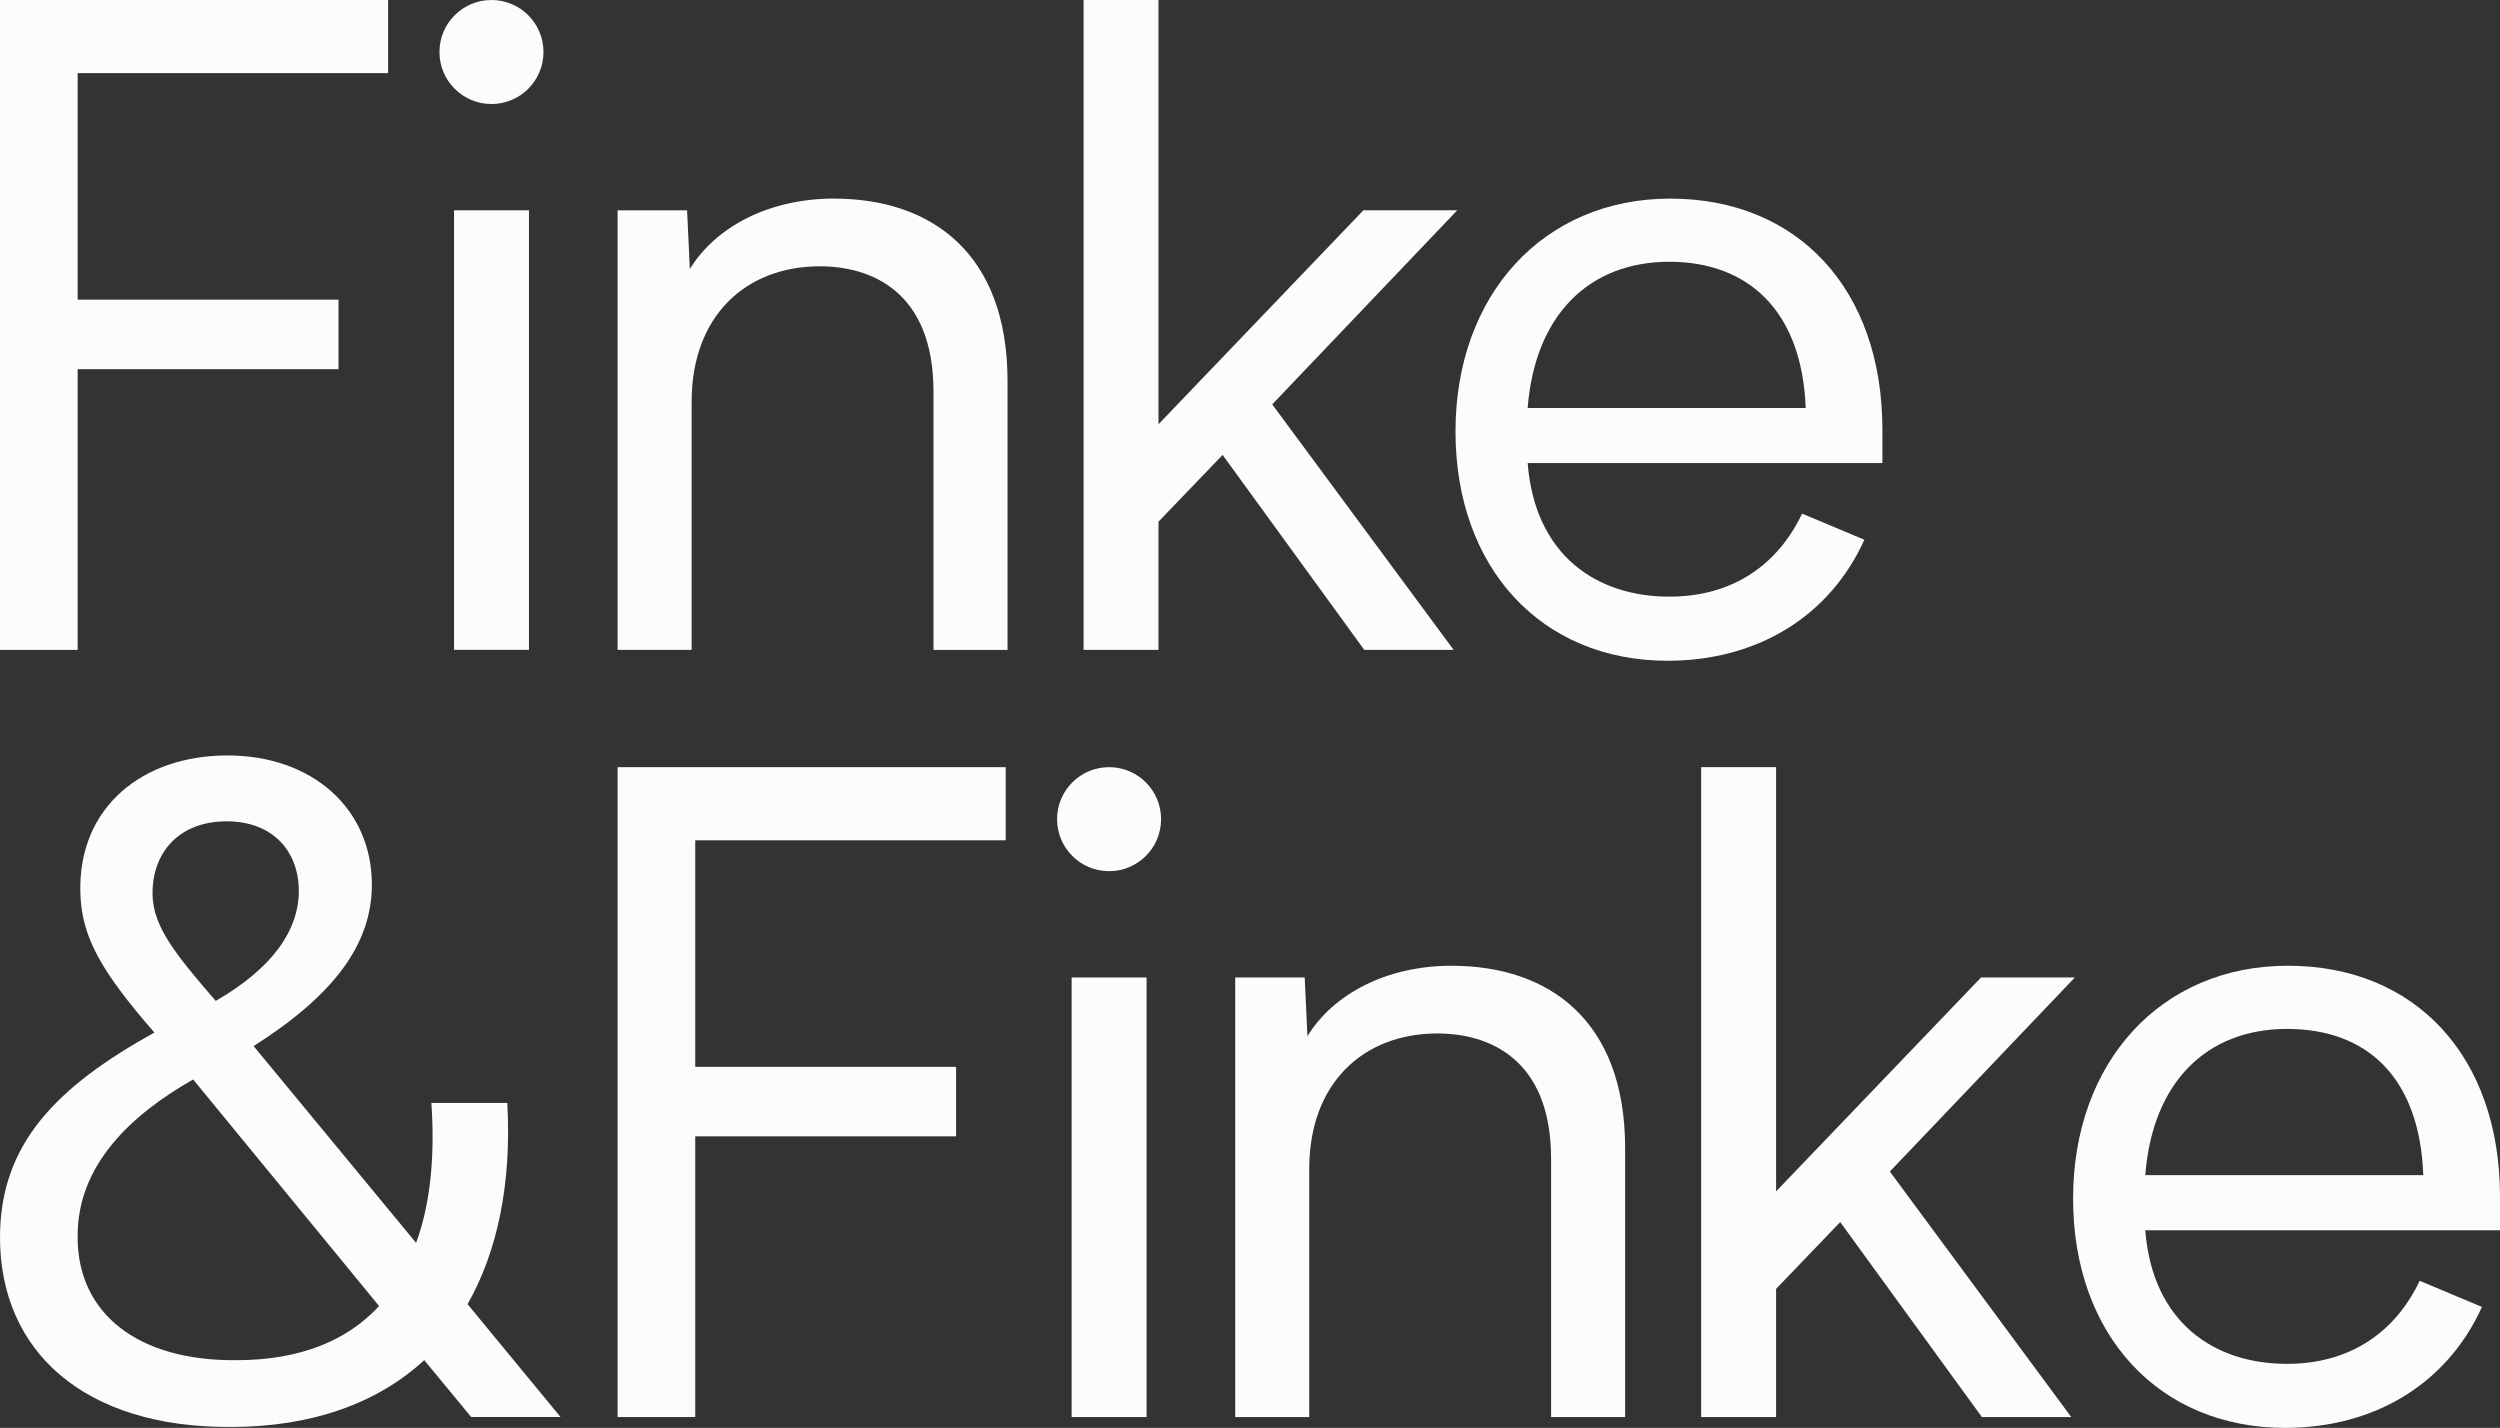 <svg xmlns="http://www.w3.org/2000/svg" id="Ebene_2" data-name="Ebene 2" viewBox="0 0 567.68 324.23"><rect x="0" y="0" width="567.68" height="324.23" fill="#333333" stroke="none"/><defs><style>      .cls-1 {        fill: #fcfcfd;      }    </style></defs><g id="Ebene_1-2" data-name="Ebene 1"><g><polygon class="cls-1" points="140.24 321.77 157.87 321.77 157.87 258.03 217.1 258.03 217.1 242.25 157.87 242.25 157.87 190.81 228.37 190.81 228.37 174.2 140.24 174.2 140.24 321.77"></polygon><path class="cls-1" d="M329.67,219.29c-14.76,0-26.85,6.35-32.79,15.99l-.62-13.32h-15.78v99.81h16.81v-56.36c0-19.47,12.3-30.74,29.1-30.74,11.48,0,25.82,5.53,25.82,28.49v58.62h16.81v-61.08c0-29.1-17.42-41.4-39.35-41.4Z"></path><polygon class="cls-1" points="471.14 221.96 449.83 221.96 403.3 270.53 403.3 174.2 386.29 174.2 386.29 321.77 403.3 321.77 403.3 292.67 417.86 277.5 450.03 321.77 470.32 321.77 429.13 266.02 471.14 221.96"></polygon><path class="cls-1" d="M567.68,271.76c0-31.97-19.27-52.47-48.16-52.47s-48.78,21.93-48.78,52.88,19.47,52.06,48.16,52.06c20.09,0,36.69-9.84,44.68-27.46l-14.14-5.94c-5.33,11.27-15.37,18.86-30.13,18.86-16.6,0-30.54-9.43-32.18-30.33h80.55v-7.58ZM487.13,266.84c1.64-21.11,13.94-33.2,32.18-33.2s30.13,11.07,30.95,33.2h-63.13Z"></path><circle class="cls-1" cx="251.84" cy="186.01" r="11.81"></circle><rect class="cls-1" x="243.34" y="221.96" width="17.01" height="99.81"></rect><polygon class="cls-1" points="17.63 83.83 76.86 83.83 76.86 68.04 17.63 68.04 17.63 16.6 88.13 16.6 88.13 0 0 0 0 147.57 17.63 147.57 17.63 83.83"></polygon><path class="cls-1" d="M189.43,45.09c-14.76,0-26.85,6.35-32.79,15.99l-.62-13.32h-15.78v99.81h16.81v-56.36c0-19.47,12.3-30.74,29.1-30.74,11.48,0,25.82,5.53,25.82,28.49v58.62h16.81v-61.08c0-29.1-17.42-41.4-39.35-41.4Z"></path><polygon class="cls-1" points="330.08 147.57 288.89 91.82 330.9 47.75 309.59 47.75 263.06 96.33 263.06 0 246.05 0 246.05 147.57 263.06 147.57 263.06 118.46 277.62 103.3 309.79 147.57 330.08 147.57"></polygon><path class="cls-1" d="M423.34,122.56l-14.14-5.94c-5.33,11.27-15.37,18.86-30.13,18.86-16.6,0-30.54-9.43-32.18-30.33h80.55v-7.58c0-31.97-19.27-52.47-48.16-52.47s-48.78,21.93-48.78,52.88,19.47,52.06,48.16,52.06c20.09,0,36.69-9.84,44.68-27.46ZM379.07,59.44c17.83,0,30.13,11.07,30.95,33.2h-63.13c1.64-21.11,13.94-33.2,32.18-33.2Z"></path><circle class="cls-1" cx="111.6" cy="11.81" r="11.81"></circle><rect class="cls-1" x="103.1" y="47.75" width="17.01" height="99.81"></rect><path class="cls-1" d="M115.18,250.45h-17.22c.82,12.09-.21,22.96-3.48,31.77l-36.89-44.68c18.04-11.48,26.85-22.96,26.85-36.69,0-17.22-13.53-29.31-32.79-29.31s-33.82,11.68-33.41,30.95c.21,10.25,4.71,18.04,16.81,31.97C12.91,246.76,0,259.67,0,280.98c0,25.82,19.06,43.25,52.47,43.04,18.24,0,33.2-5.33,43.86-15.17l10.66,12.91h20.29l-21.11-25.62c6.76-11.89,10.04-27.26,9.02-45.71ZM34.64,203.31c-.21-9.84,6.15-16.81,16.81-16.81s16.4,6.97,16.4,15.78-5.74,17.42-18.86,25c-9.22-10.66-14.14-16.81-14.35-23.98ZM53.7,308.86c-22.75.21-36.07-10.86-36.07-27.87-.21-16.6,12.5-28.08,26.23-35.87l42.22,51.44c-7.17,7.79-17.83,12.3-32.38,12.3Z"></path></g></g></svg>